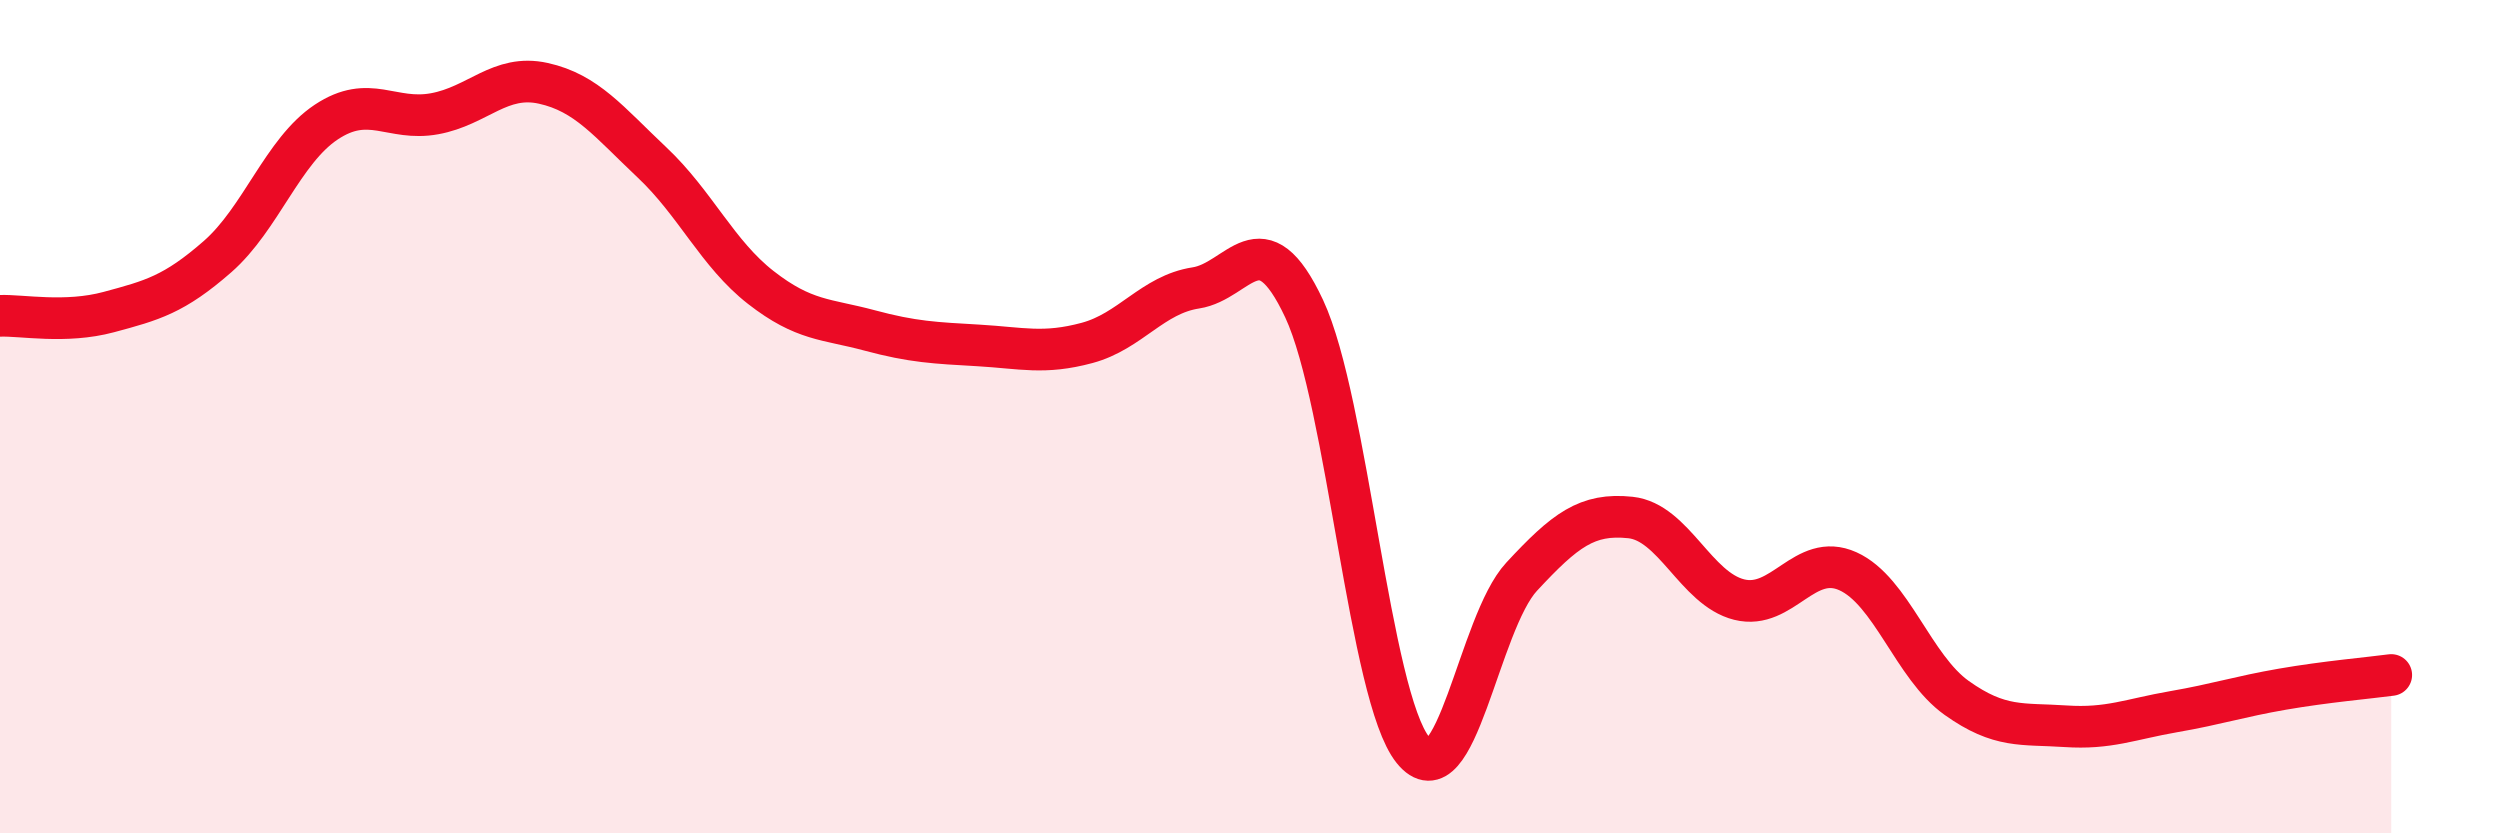 
    <svg width="60" height="20" viewBox="0 0 60 20" xmlns="http://www.w3.org/2000/svg">
      <path
        d="M 0,7.58 C 0.52,7.56 1.57,7.77 2.61,7.49 C 3.65,7.21 4.18,7.07 5.22,6.16 C 6.26,5.25 6.79,3.62 7.83,2.93 C 8.87,2.24 9.39,2.92 10.43,2.73 C 11.47,2.54 12,1.77 13.04,2 C 14.08,2.23 14.61,2.92 15.65,3.9 C 16.69,4.88 17.22,6.09 18.26,6.9 C 19.3,7.71 19.83,7.65 20.87,7.93 C 21.91,8.21 22.44,8.23 23.48,8.29 C 24.52,8.35 25.05,8.51 26.09,8.23 C 27.13,7.95 27.66,7.07 28.7,6.91 C 29.74,6.75 30.26,5.19 31.3,7.41 C 32.34,9.63 32.87,16.71 33.91,18 C 34.95,19.29 35.48,14.96 36.52,13.84 C 37.56,12.72 38.09,12.31 39.13,12.42 C 40.17,12.53 40.7,14.13 41.74,14.39 C 42.78,14.65 43.31,13.24 44.35,13.71 C 45.39,14.18 45.92,16.01 46.96,16.75 C 48,17.49 48.53,17.36 49.57,17.43 C 50.61,17.5 51.13,17.26 52.17,17.08 C 53.21,16.9 53.74,16.72 54.78,16.54 C 55.82,16.36 56.87,16.27 57.39,16.2L57.39 20L0 20Z"
        fill="#EB0A25"
        opacity="0.1"
        stroke-linecap="round"
        stroke-linejoin="round"
      />
      <path
        d="M 0,7.58 C 0.52,7.56 1.57,7.77 2.61,7.49 C 3.65,7.21 4.18,7.07 5.22,6.16 C 6.26,5.25 6.79,3.62 7.83,2.93 C 8.87,2.24 9.39,2.92 10.43,2.73 C 11.47,2.54 12,1.77 13.04,2 C 14.08,2.23 14.61,2.92 15.65,3.9 C 16.69,4.88 17.22,6.09 18.26,6.9 C 19.3,7.71 19.83,7.65 20.87,7.93 C 21.91,8.21 22.44,8.23 23.48,8.29 C 24.52,8.35 25.05,8.51 26.09,8.23 C 27.13,7.95 27.66,7.07 28.7,6.91 C 29.74,6.75 30.26,5.19 31.3,7.41 C 32.34,9.63 32.87,16.71 33.91,18 C 34.95,19.29 35.48,14.96 36.52,13.84 C 37.56,12.72 38.09,12.31 39.13,12.42 C 40.17,12.53 40.7,14.13 41.74,14.39 C 42.78,14.65 43.31,13.24 44.35,13.71 C 45.39,14.18 45.92,16.01 46.96,16.75 C 48,17.49 48.53,17.36 49.57,17.43 C 50.61,17.5 51.13,17.26 52.17,17.08 C 53.21,16.9 53.74,16.72 54.78,16.54 C 55.82,16.36 56.87,16.27 57.39,16.2"
        stroke="#EB0A25"
        stroke-width="1"
        fill="none"
        stroke-linecap="round"
        stroke-linejoin="round"
      />
    </svg>
  
